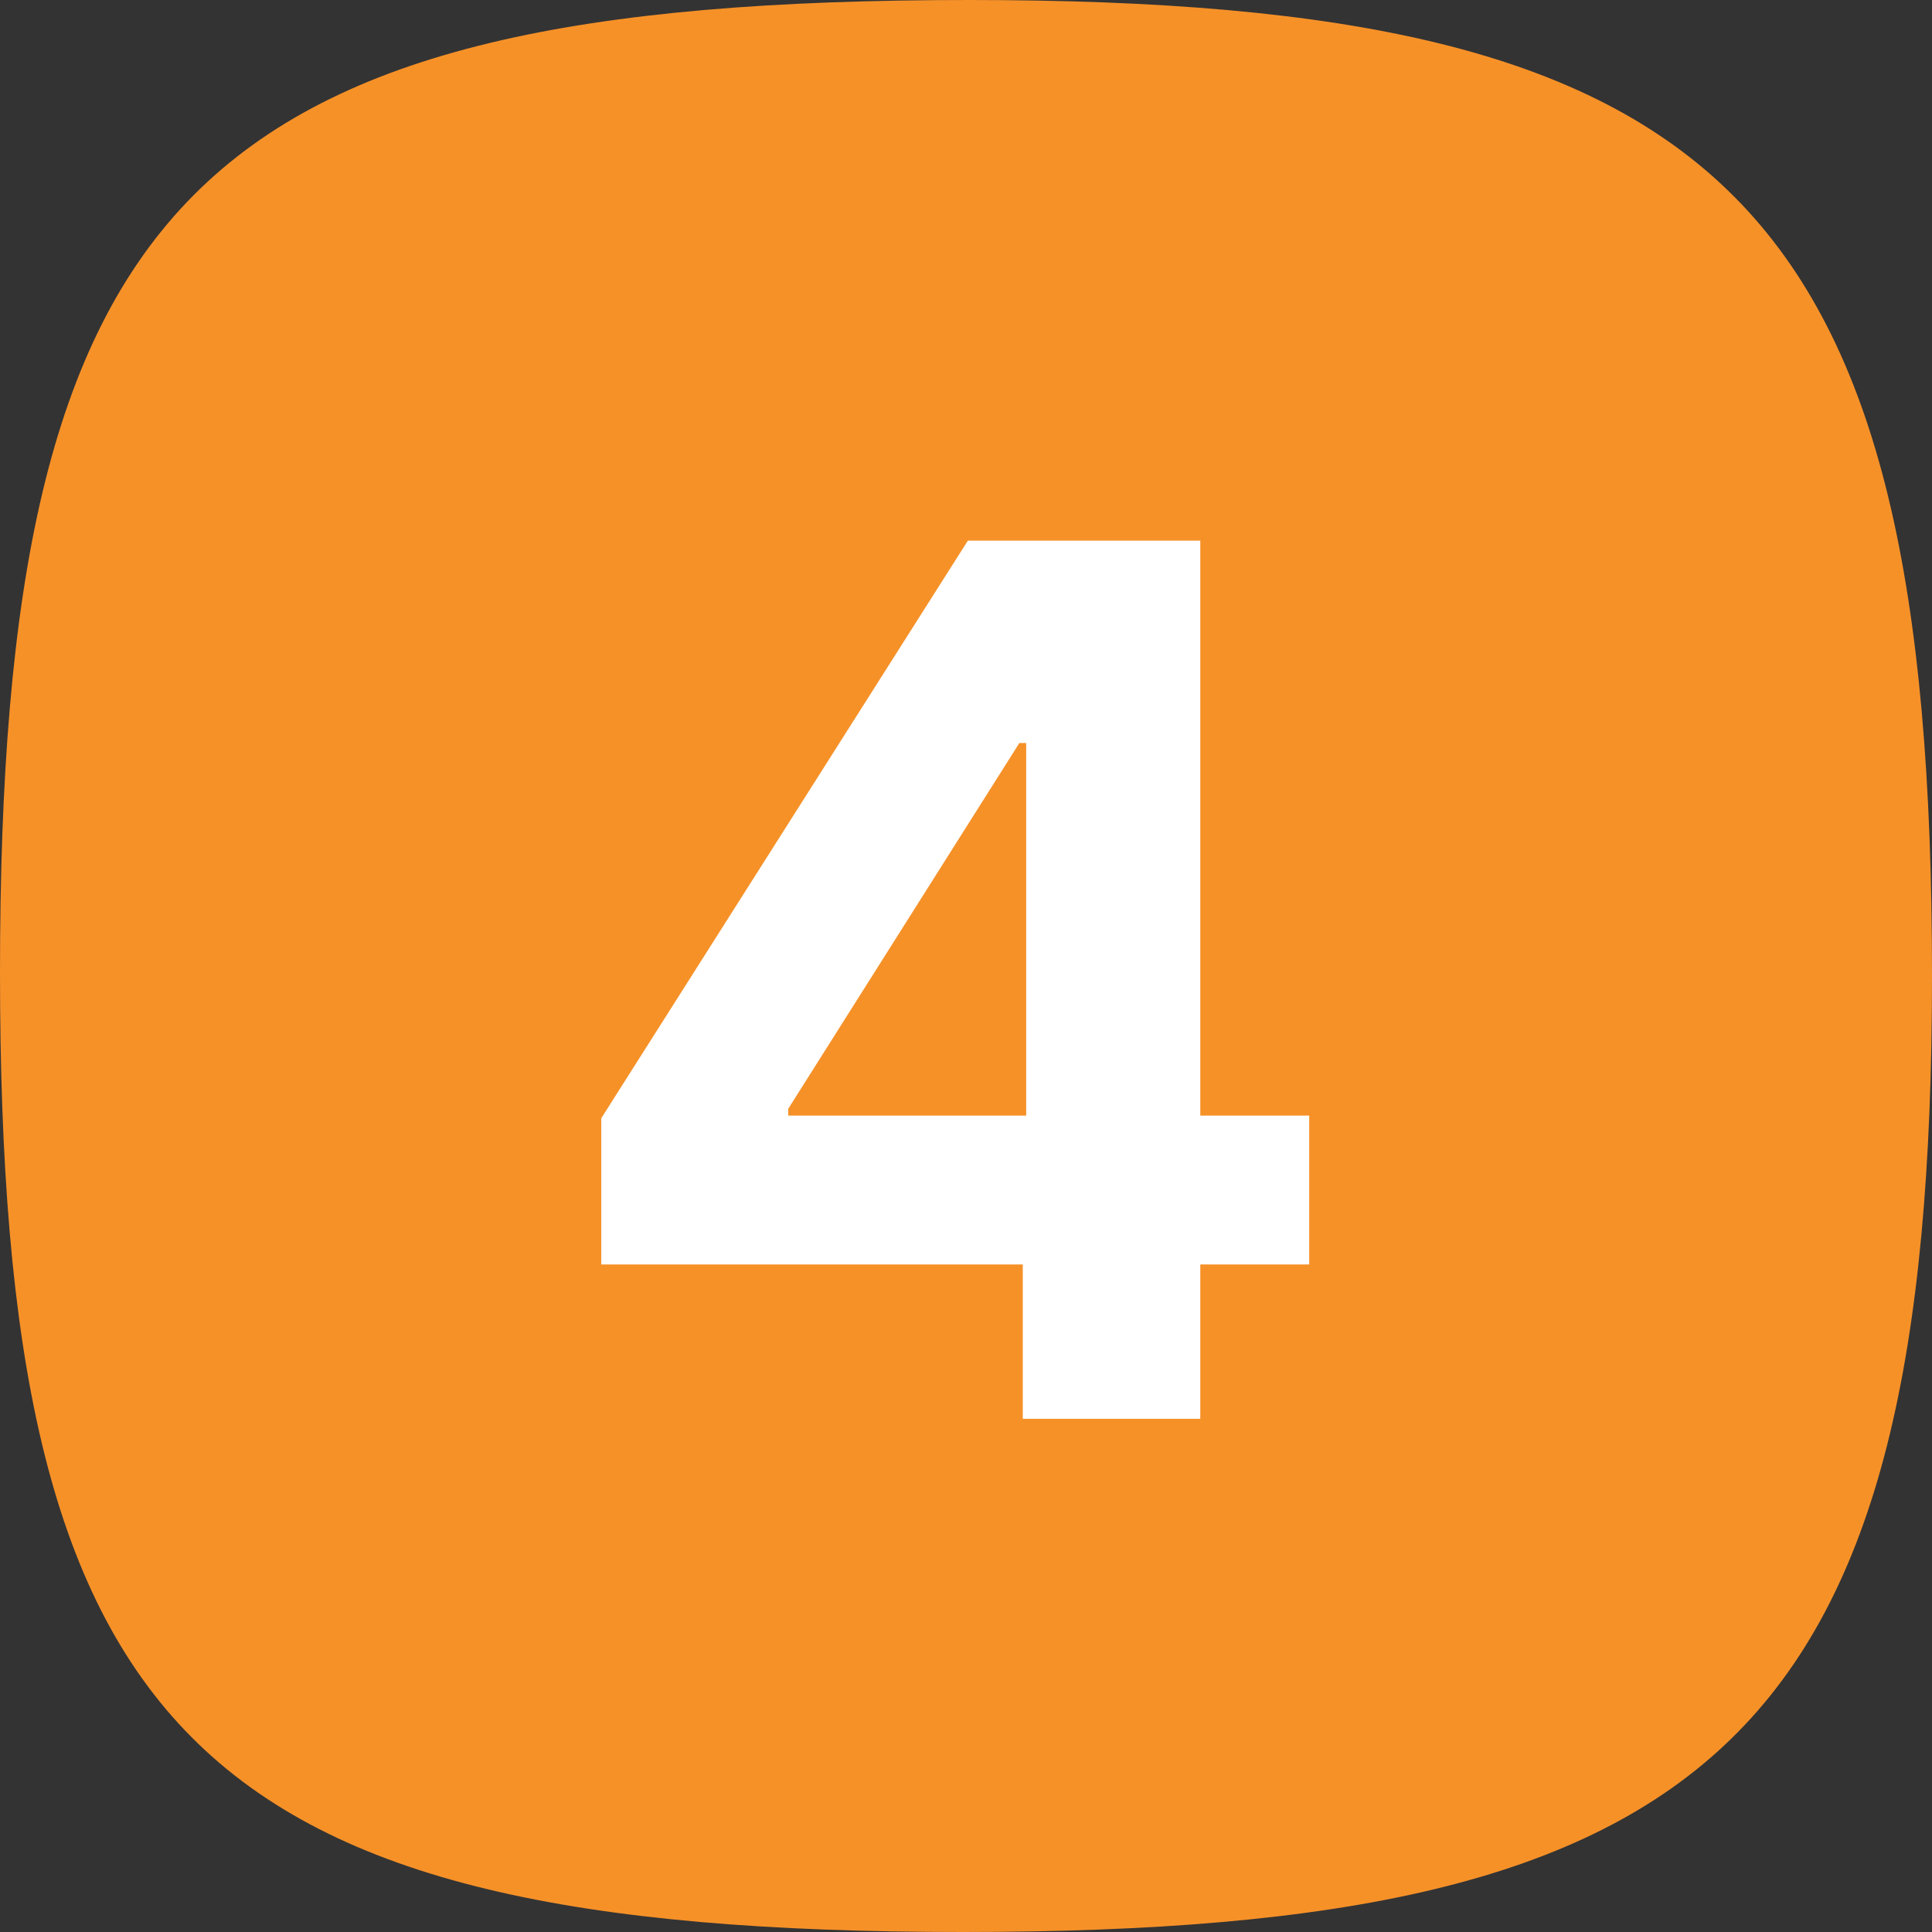 <svg width="64" height="64" viewBox="0 0 64 64" fill="none" xmlns="http://www.w3.org/2000/svg">
<rect x="0" y="0" width="64" height="64" fill="#333333" stroke="none"/>
<g clip-path="url(#clip0_1_144)">
<path d="M32.107 0C57.173 0 64 6.613 64 32.32C64 57.493 56.96 64 31.893 64C6.293 64 0 57.387 0 32.213C0 6.507 6.4 0 32.107 0Z" fill="#F69128"/>
<path d="M19.918 41.886V37.043L32.062 17.909H36.239V24.614H33.767L26.111 36.73V36.957H43.369V41.886H19.918ZM33.881 47V40.409L33.994 38.264V17.909H39.761V47H33.881Z" fill="white"/>
</g>
<defs>
<clipPath id="clip0_1_144">
<rect width="64" height="64" fill="white"/>
</clipPath>
</defs>
</svg>
